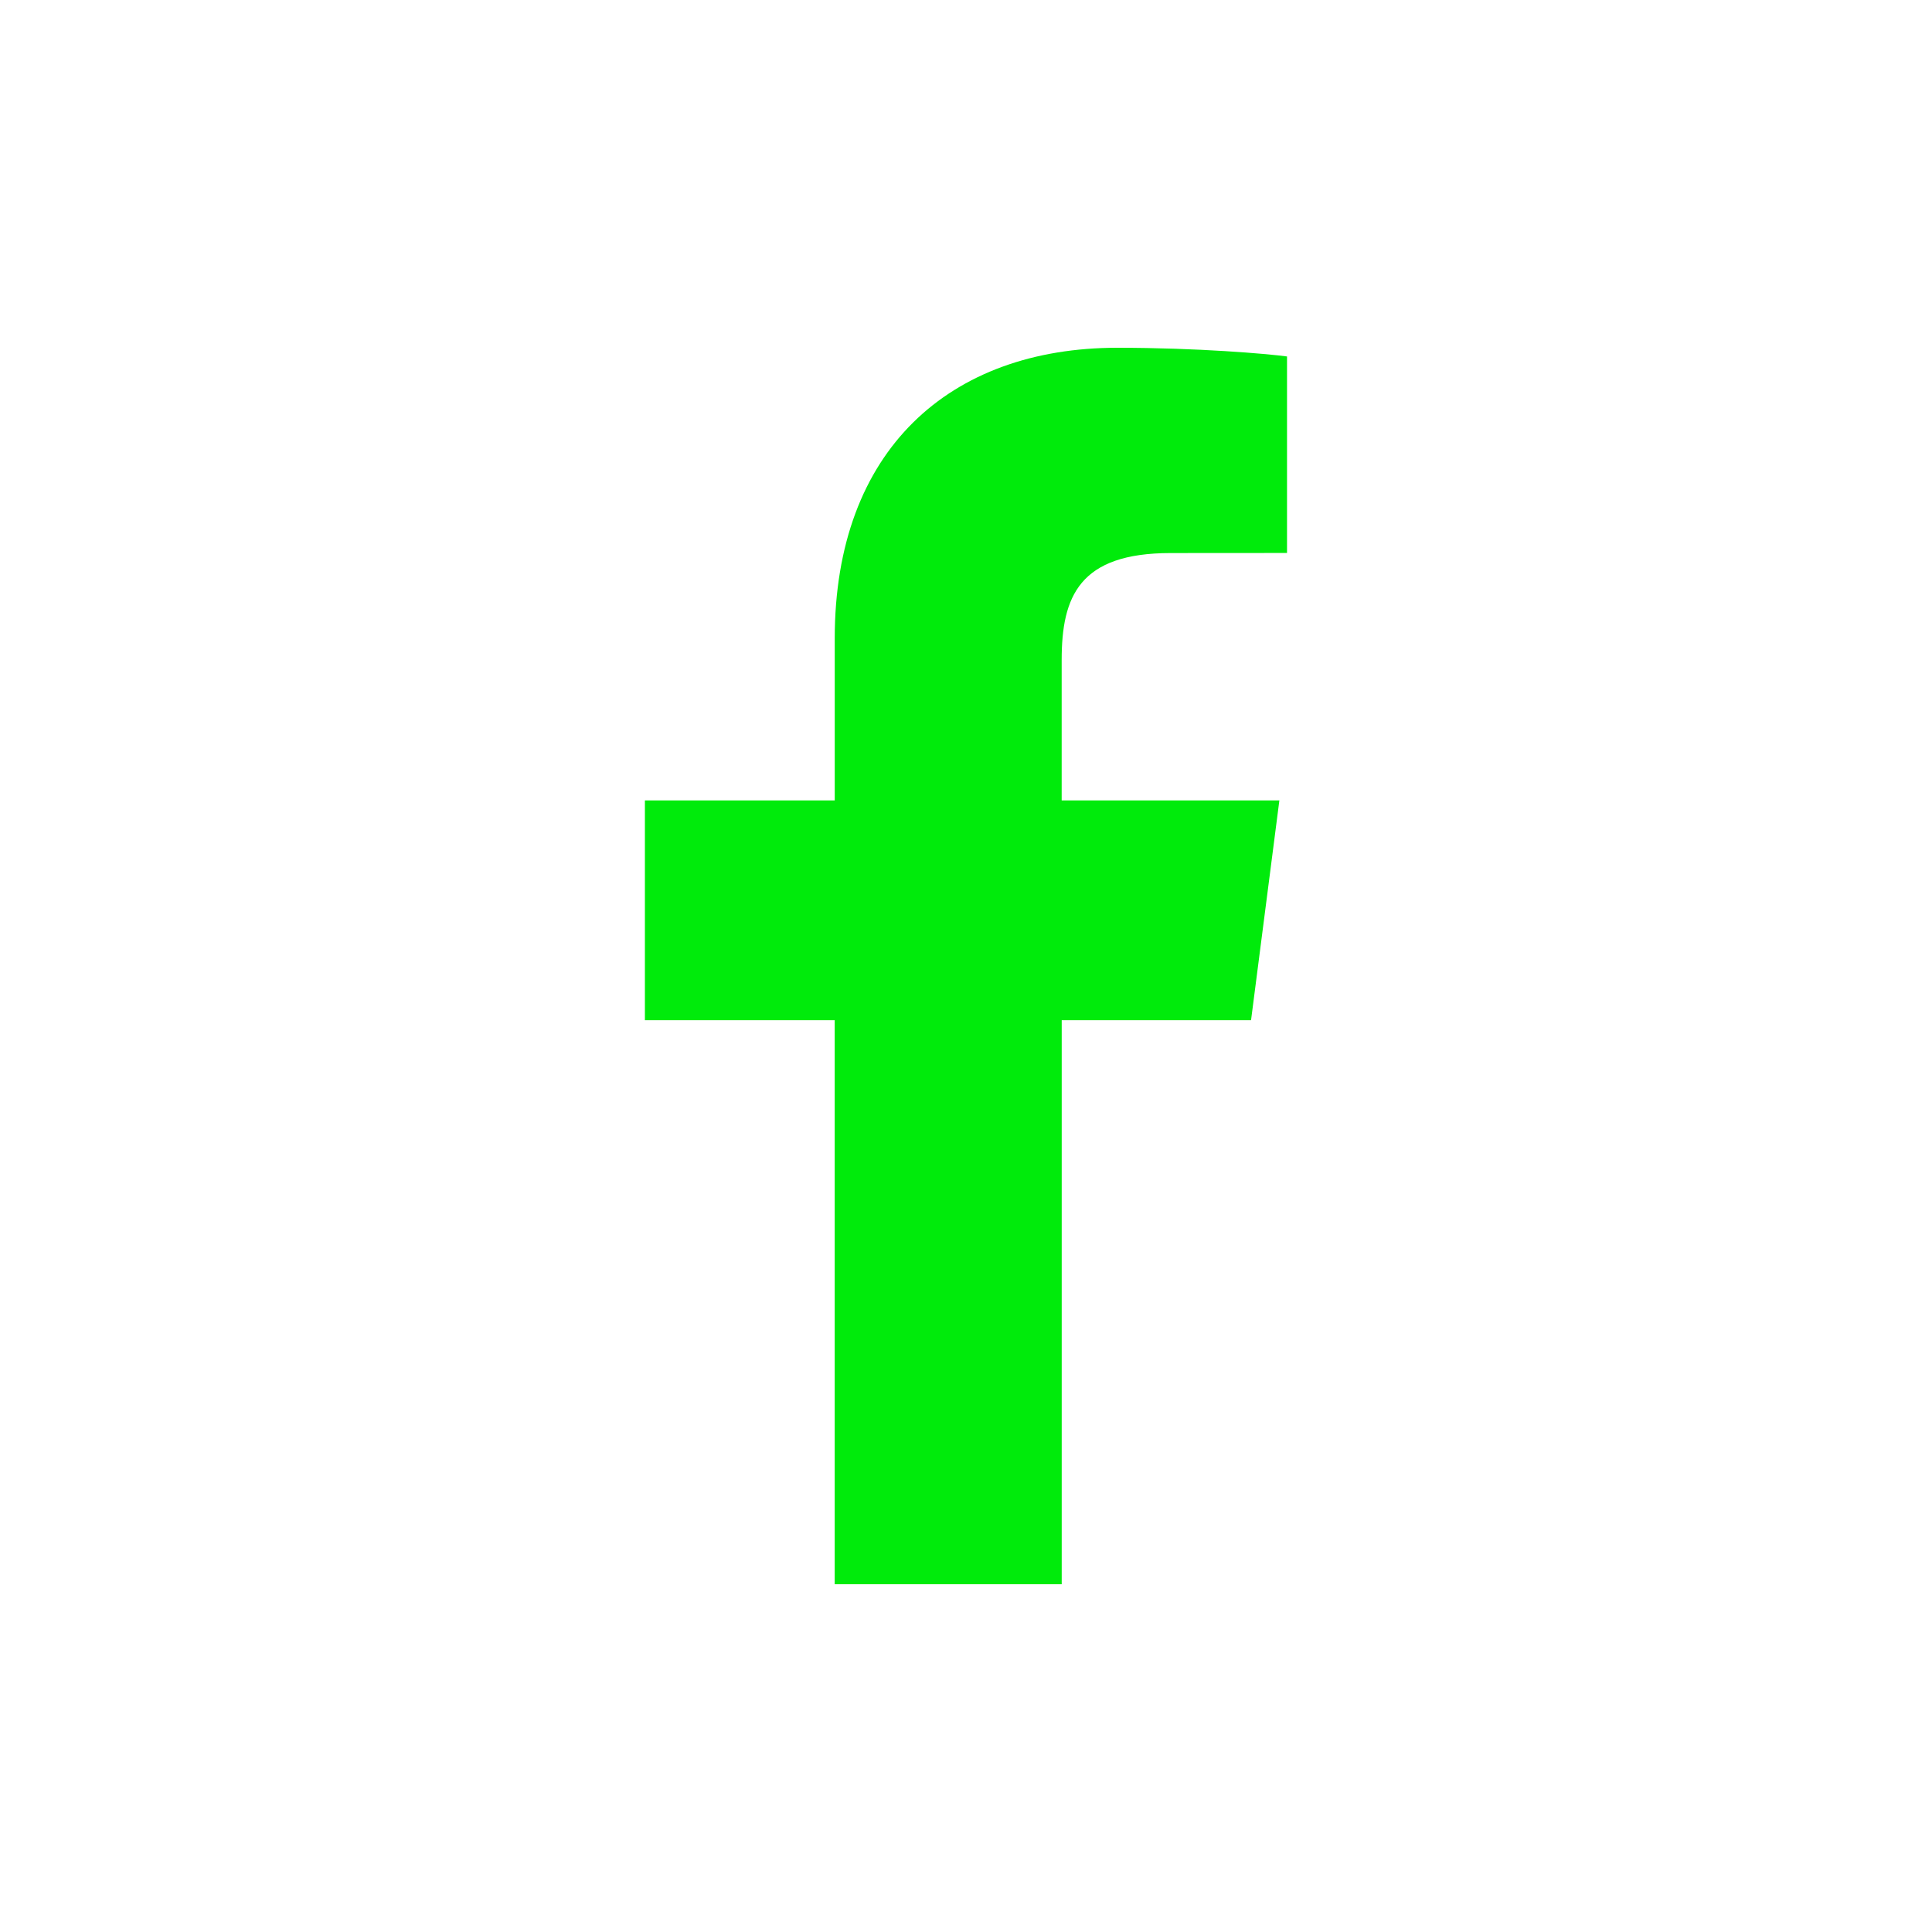 <?xml version="1.0" encoding="utf-8"?>
<!-- Generator: Adobe Illustrator 15.1.0, SVG Export Plug-In . SVG Version: 6.00 Build 0)  -->
<!DOCTYPE svg PUBLIC "-//W3C//DTD SVG 1.1//EN" "http://www.w3.org/Graphics/SVG/1.1/DTD/svg11.dtd">
<svg version="1.1" id="Calque_1" xmlns="http://www.w3.org/2000/svg" xmlns:xlink="http://www.w3.org/1999/xlink" x="0px" y="0px"
	 width="50px" height="50px" viewBox="0 0 50 50" enable-background="new 0 0 50 50" xml:space="preserve">
<path fill="#00EB0B" d="M27.477,41V26.403h4.9l0.733-5.688h-5.634v-3.632c0-1.647,0.457-2.77,2.819-2.77l3.013-0.002V9.225
	C32.787,9.155,30.999,9,28.919,9c-4.344,0-7.316,2.651-7.316,7.52v4.195H16.69v5.688h4.912V41H27.477z"/>
</svg>
